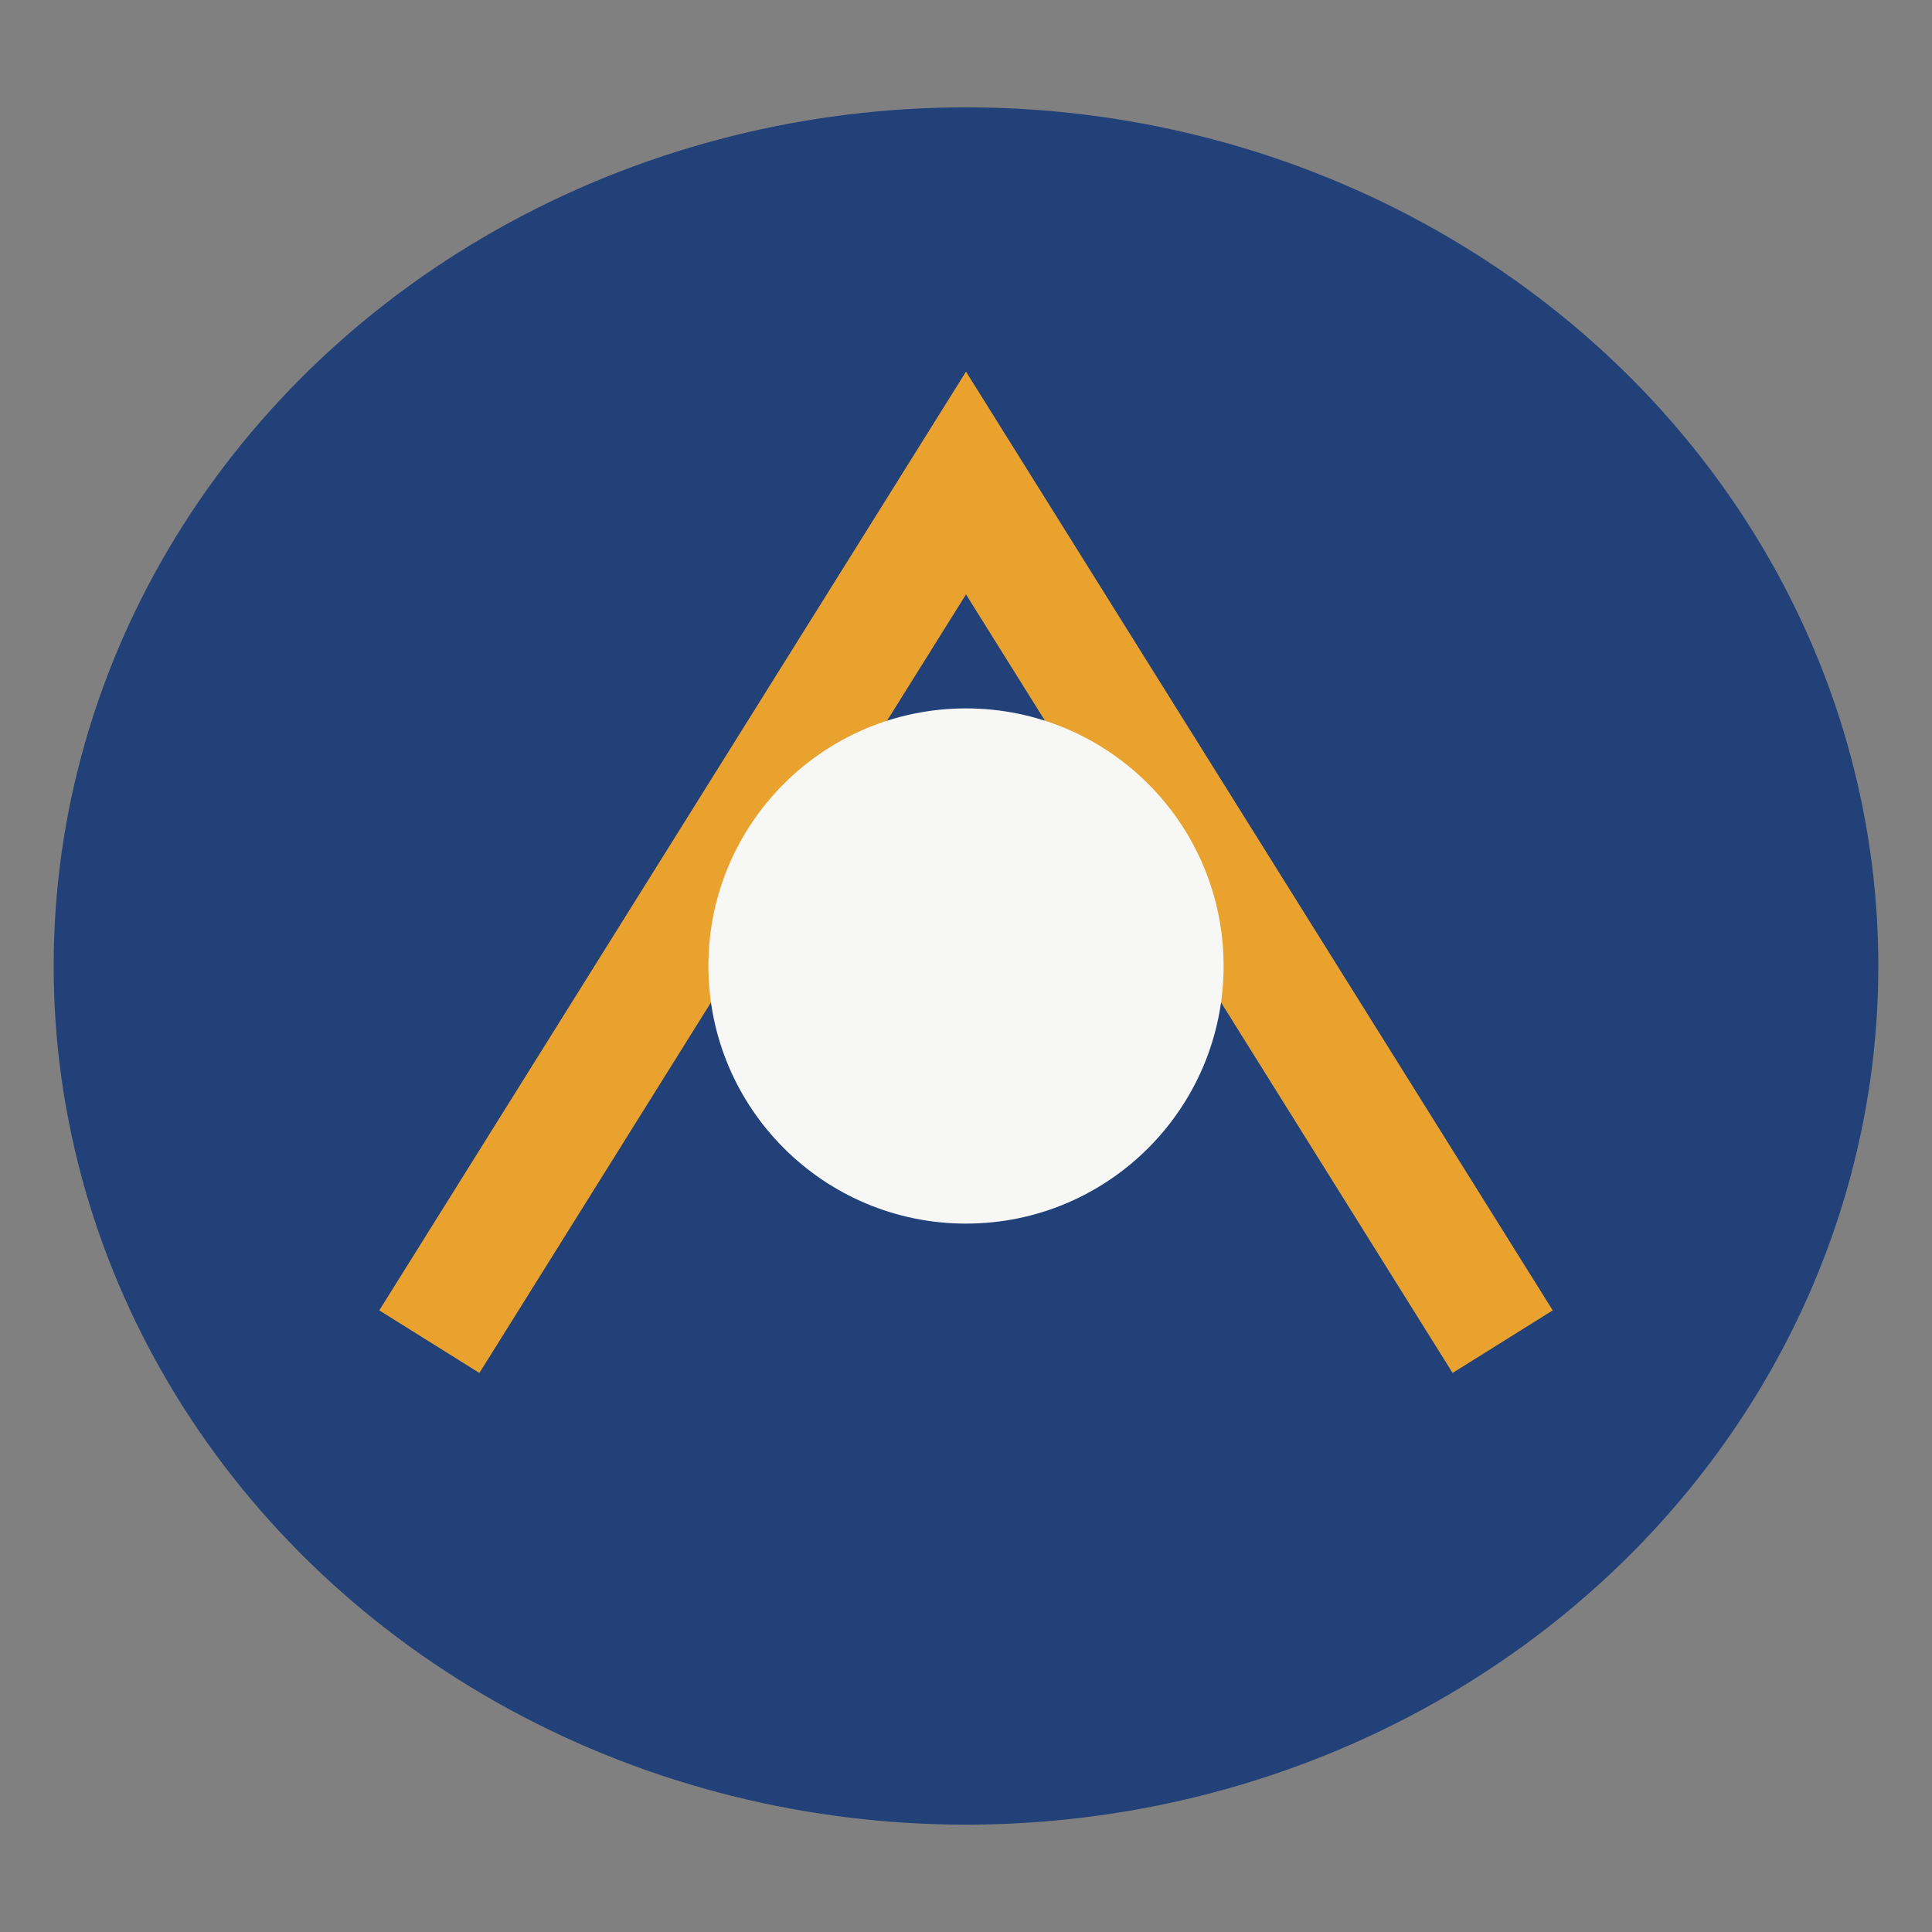 <?xml version="1.0" encoding="UTF-8"?>
<svg xmlns="http://www.w3.org/2000/svg" width="36" height="36" viewBox="0 0 36 36"><rect x="0" y="0" width="36" height="36" fill="#808080" stroke="none"/><ellipse cx="18" cy="18" rx="17" ry="16" fill="#234179"/><path d="M8 25l10-16 10 16" stroke="#EAA22F" stroke-width="2.2" fill="none"/><circle cx="18" cy="18" r="4.8" fill="#F7F7F5"/></svg>
